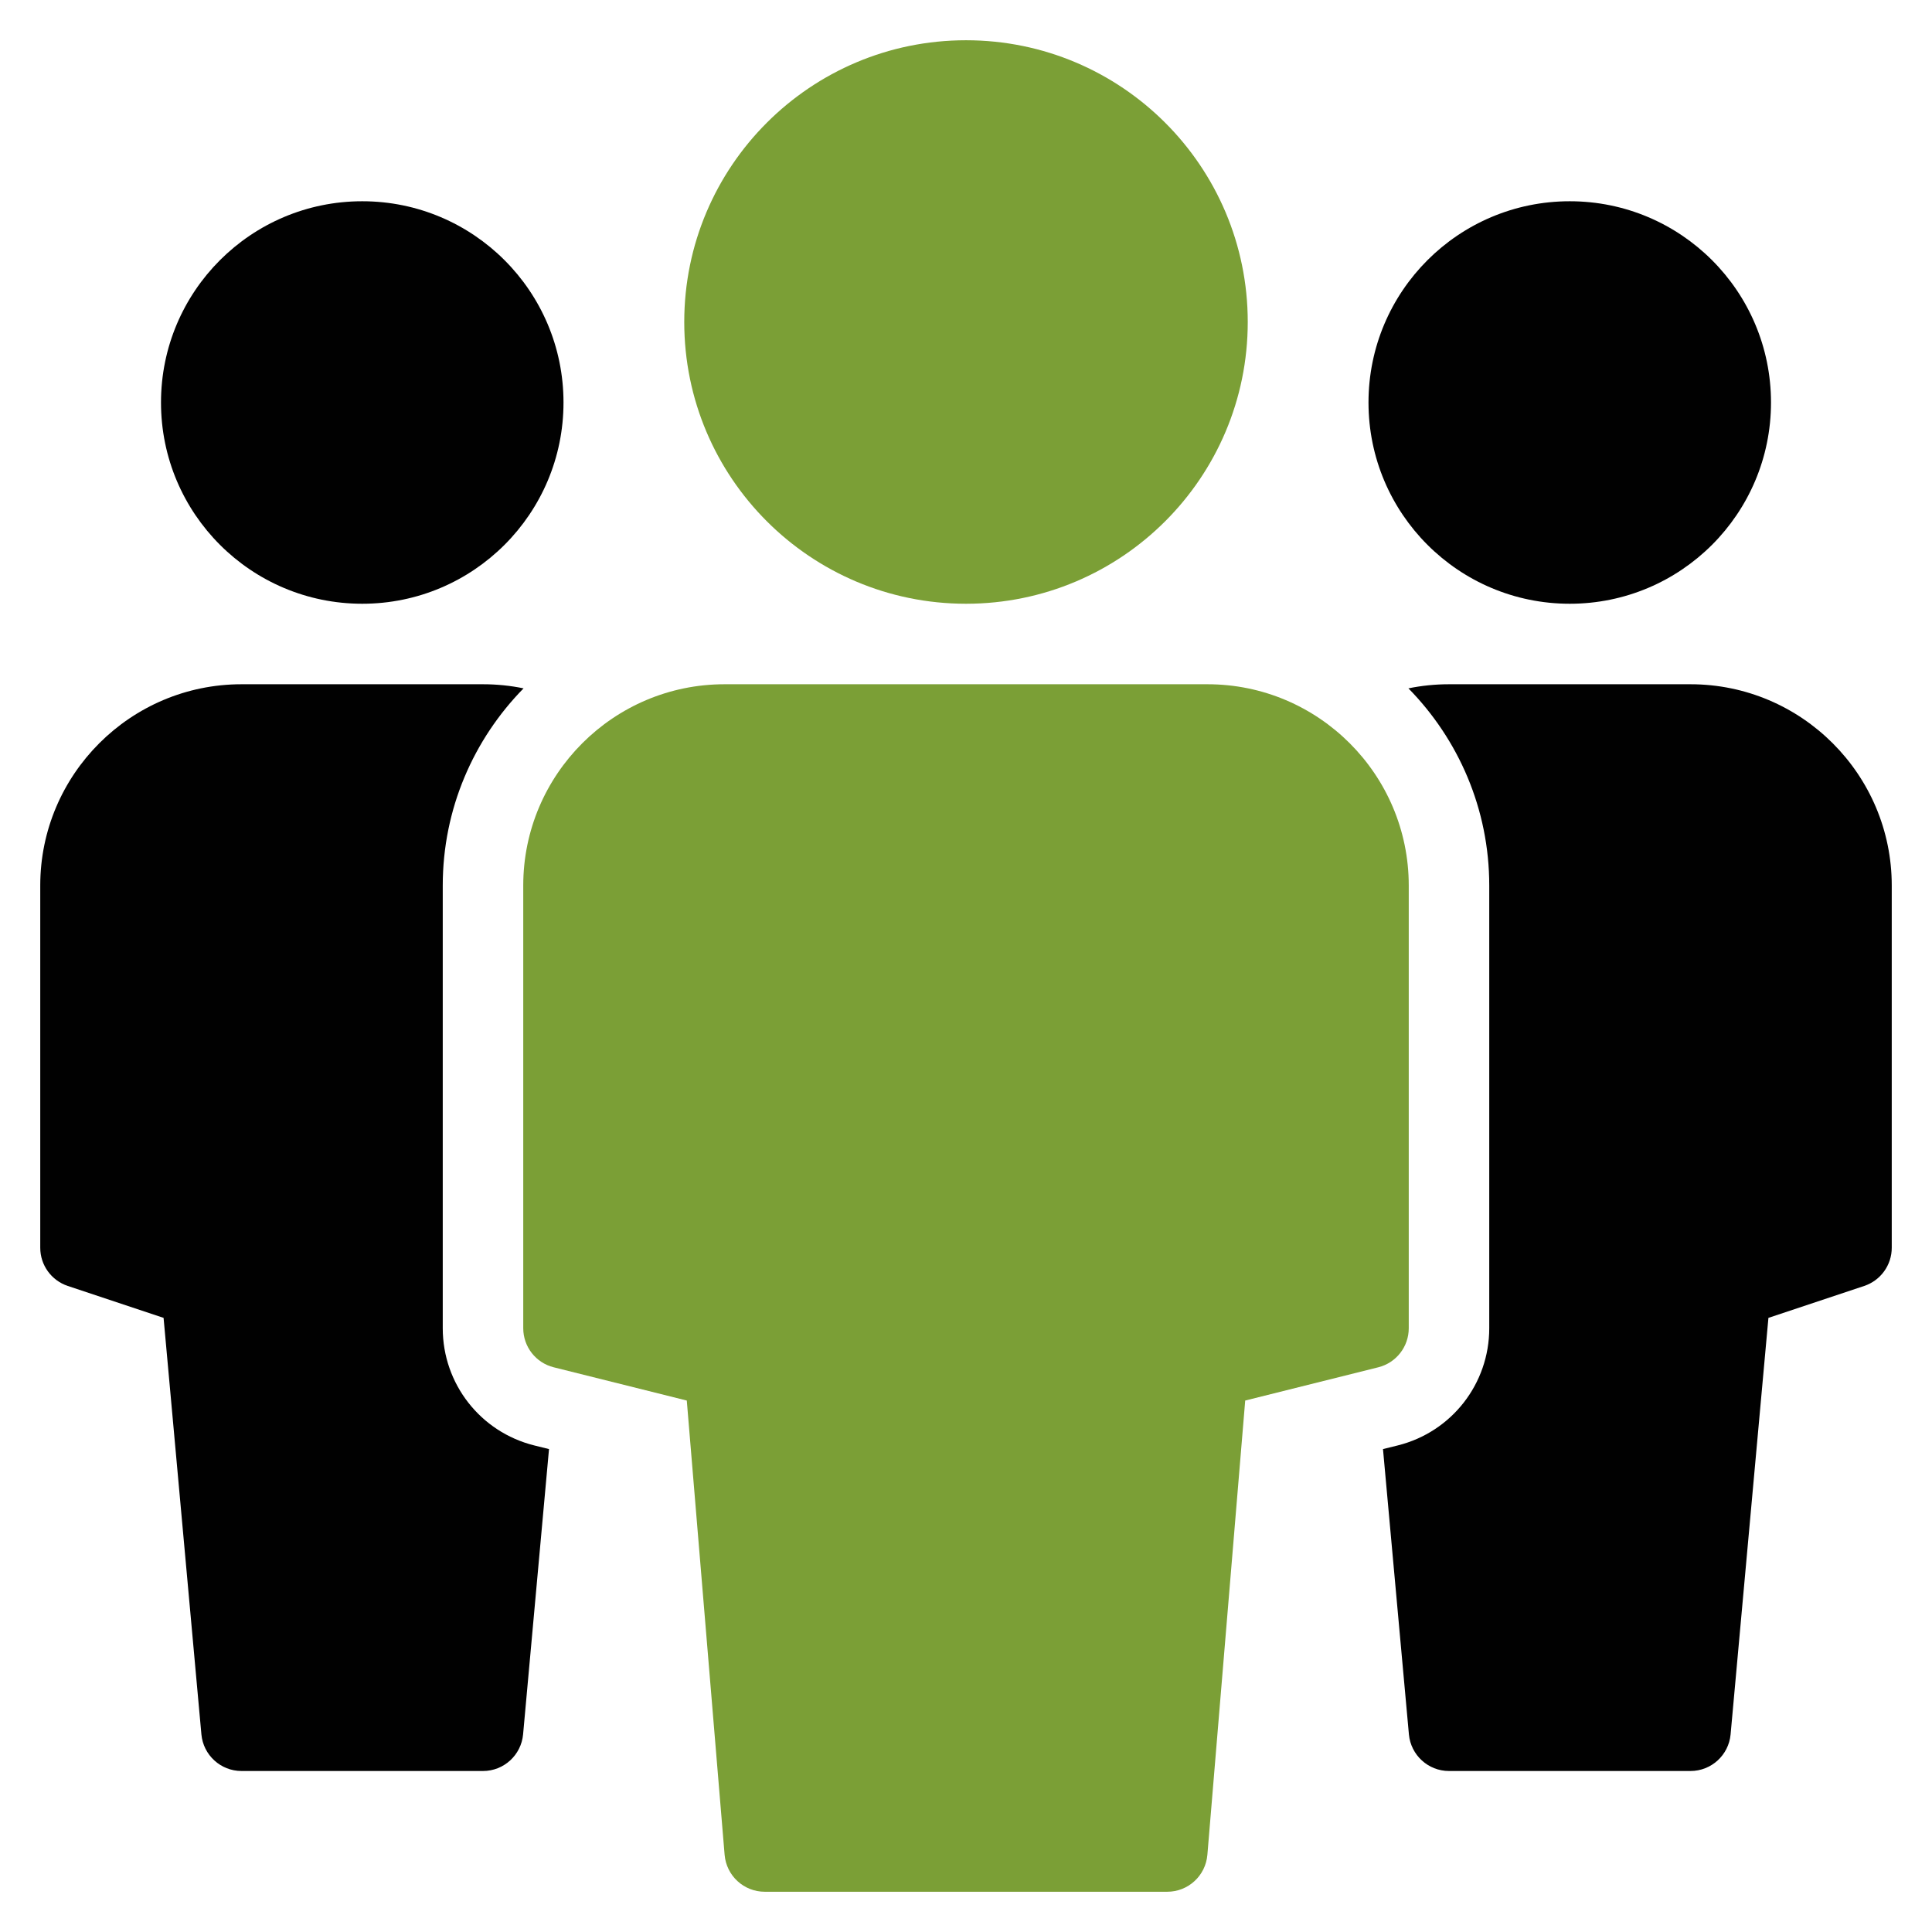 <svg xmlns="http://www.w3.org/2000/svg" viewBox="0 0 48 48"><title>multiple 11</title><g fill="#010101" class="nc-icon-wrapper"><circle data-color="color-2" cx="9" cy="10" r="5"></circle> <circle fill="#7b9f36" cx="24" cy="8" r="7"></circle> <path data-color="color-2" d="M13.272,35.911C11.934,35.576,11,34.379,11,33V22c0-1.906,0.768-3.634,2.008-4.898 C12.682,17.035,12.345,17,12,17H6c-2.757,0-5,2.243-5,5v9c0,0.431,0.275,0.812,0.684,0.949l2.38,0.793l0.94,10.349 C5.051,43.605,5.483,44,6,44h6c0.517,0,0.949-0.395,0.996-0.91l0.644-7.088L13.272,35.911z"></path> <circle data-color="color-2" cx="39" cy="10" r="5"></circle> <path data-color="color-2" d="M34.728,35.911C36.066,35.576,37,34.379,37,33V22c0-1.906-0.768-3.634-2.008-4.898 C35.318,17.035,35.655,17,36,17h6c2.757,0,5,2.243,5,5v9c0,0.431-0.275,0.812-0.684,0.949l-2.38,0.793l-0.94,10.349 C42.949,43.605,42.517,44,42,44h-6c-0.517,0-0.949-0.395-0.996-0.91l-0.644-7.088L34.728,35.911z"></path> <path fill="#7b9f36" d="M30,17H18c-2.757,0-5,2.243-5,5v11c0,0.459,0.312,0.859,0.757,0.97l3.306,0.826l0.94,11.287 C18.047,46.602,18.48,47,19,47h10c0.52,0,0.953-0.398,0.997-0.917l0.94-11.287l3.306-0.826C34.688,33.859,35,33.459,35,33V22 C35,19.243,32.757,17,30,17z"></path></g></svg>